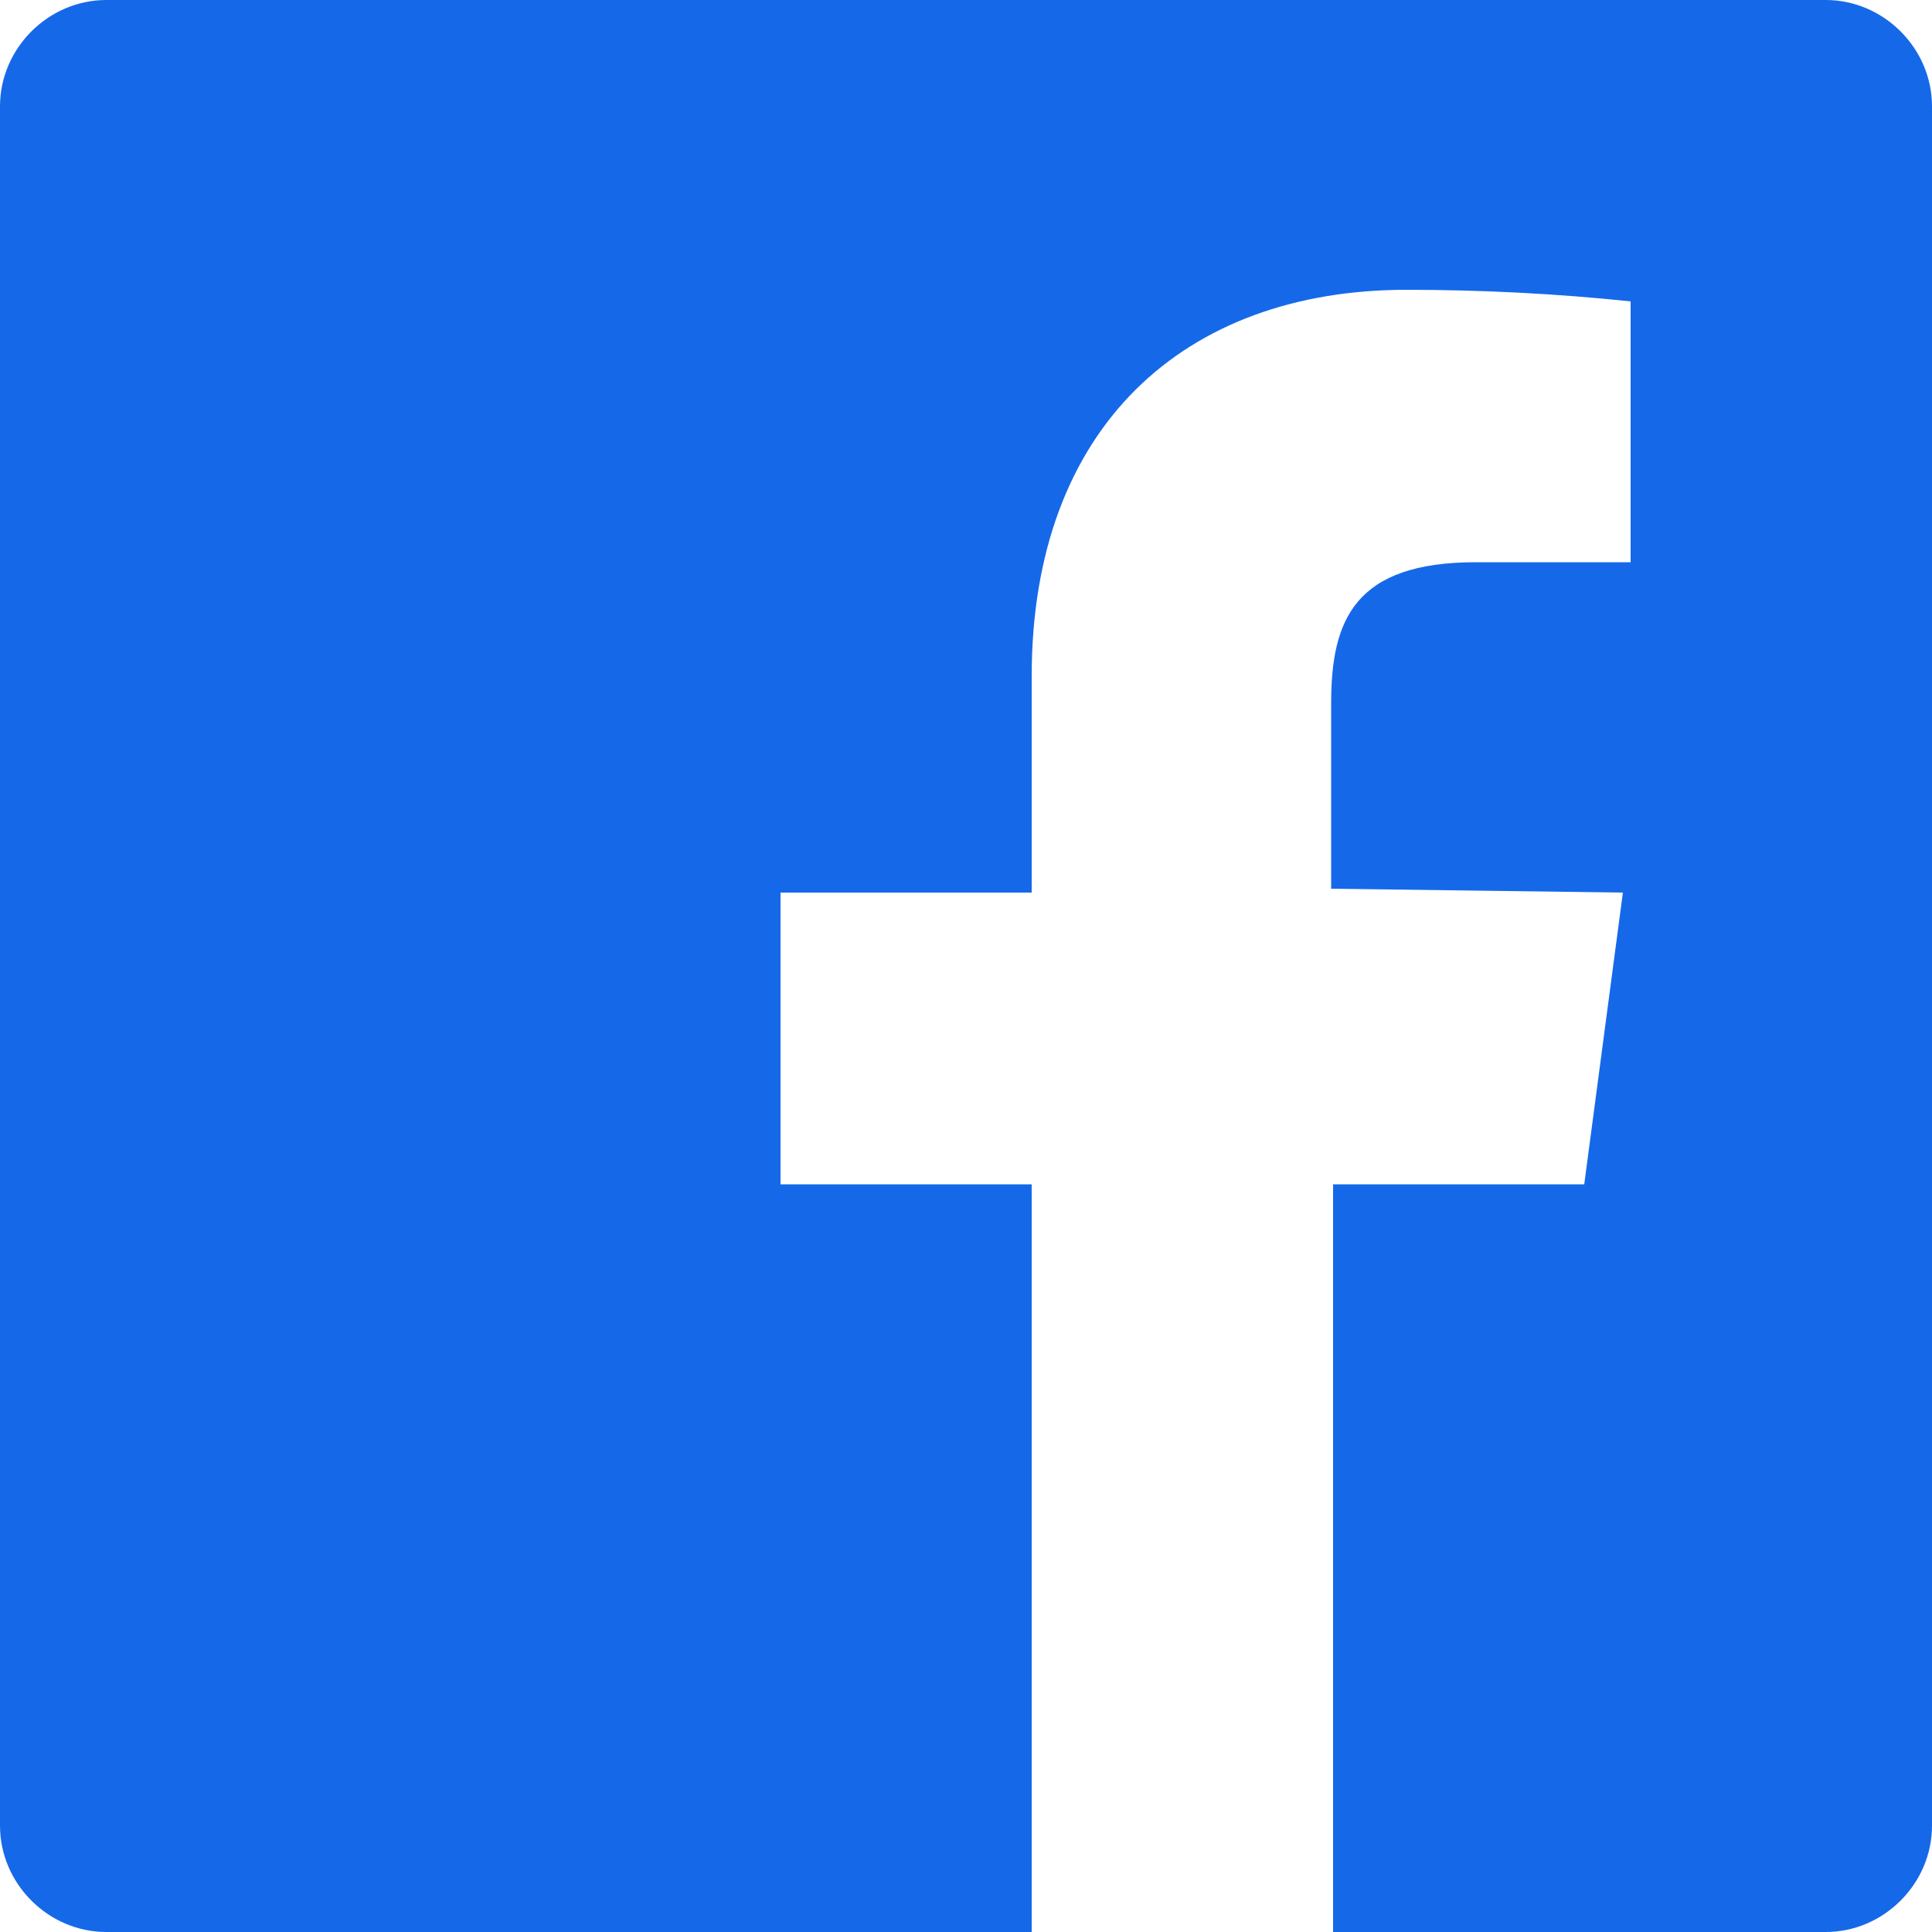 <?xml version="1.0" encoding="utf-8"?>
<!-- Generator: Adobe Illustrator 26.0.2, SVG Export Plug-In . SVG Version: 6.00 Build 0)  -->
<svg version="1.1" id="Ebene_1" xmlns="http://www.w3.org/2000/svg" xmlns:xlink="http://www.w3.org/1999/xlink" x="0px" y="0px"
	 viewBox="0 0 100 100" style="enable-background:new 0 0 100 100;" xml:space="preserve">
<style type="text/css">
	.st0{clip-path:url(#SVGID_00000103229919413773850830000012534075878857352362_);}
	.st1{fill:#1569E9;}
</style>
<g>
	<defs>
		<rect id="SVGID_1_" x="0" y="0" width="100" height="100"/>
	</defs>
	<clipPath id="SVGID_00000029757515879206592300000008610524427165476492_">
		<use xlink:href="#SVGID_1_"  style="overflow:visible;"/>
	</clipPath>
	<g style="clip-path:url(#SVGID_00000029757515879206592300000008610524427165476492_);">
		<path class="st1" d="M84,46.2l-2,15.1H69V100h25.5c3,0,5.5-2.5,5.5-5.5v-89c0-3-2.5-5.5-5.5-5.5h-89C2.5,0,0,2.5,0,5.5v89
			c0,3,2.5,5.5,5.5,5.5h47.9V61.3h-13V46.2h13V35c0-12.9,7.9-20,19.4-20c3.9,0,7.8,0.2,11.6,0.6v13.5h-8c-6.3,0-7.5,3-7.5,7.3v9.6"
			/>
	</g>
</g>
</svg>
